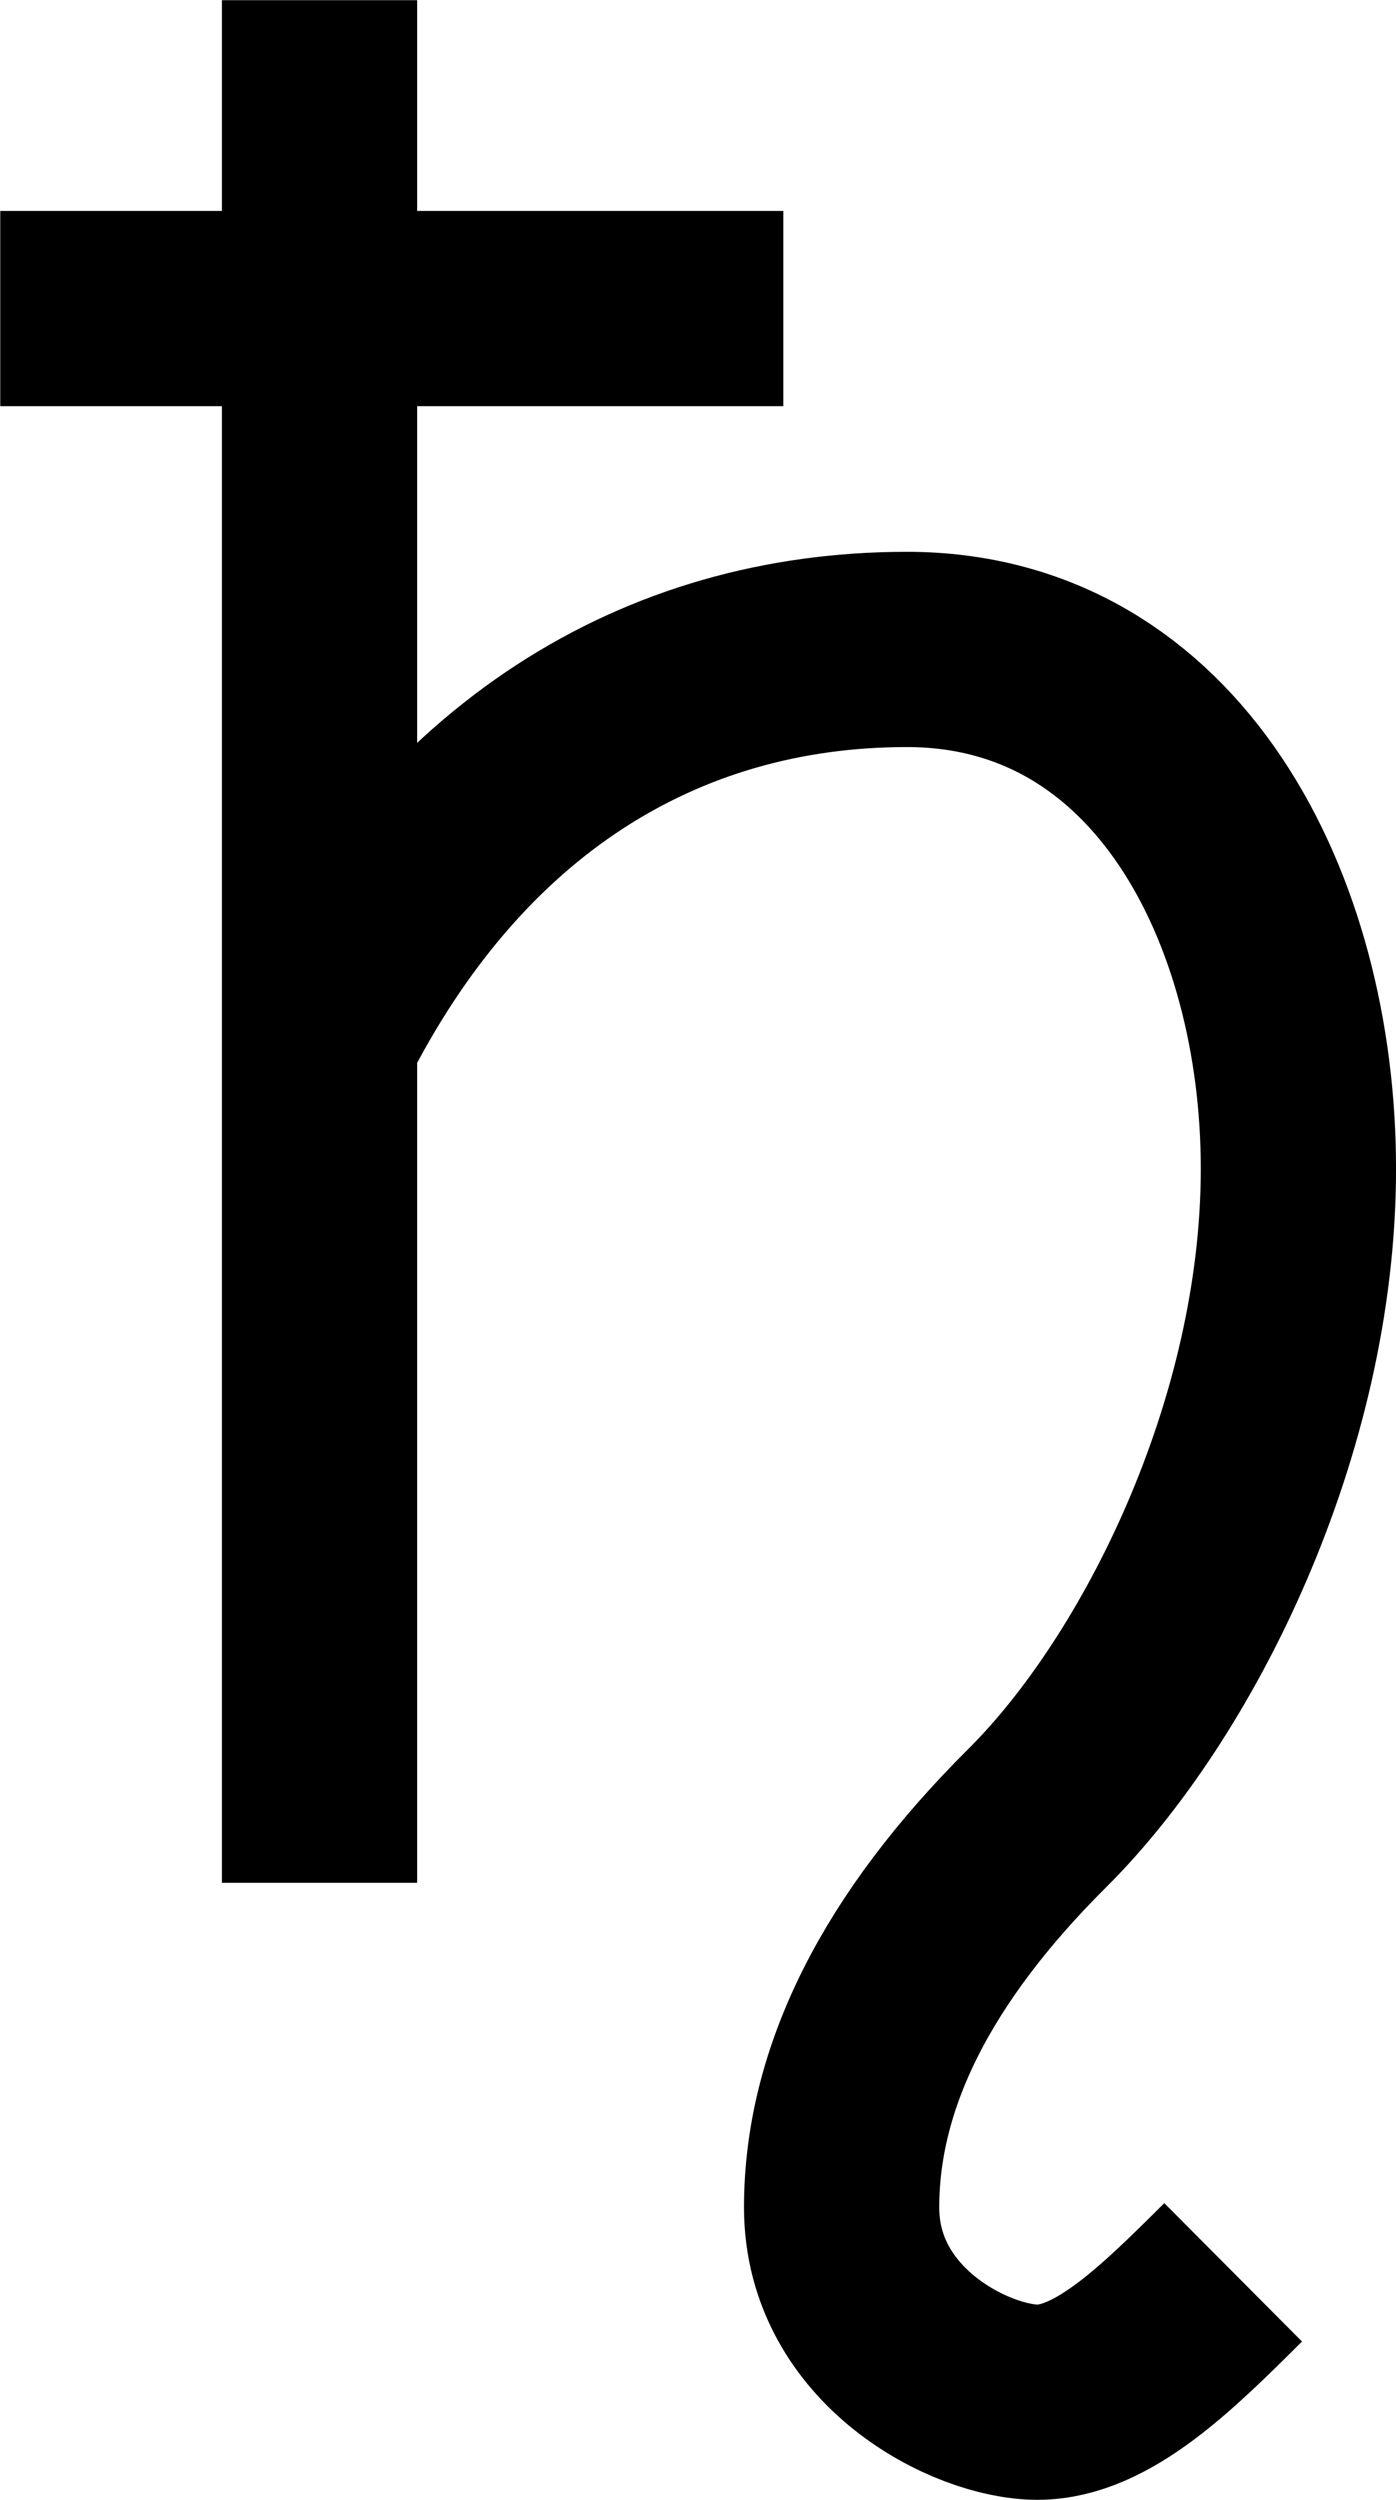<?xml version="1.0" encoding="UTF-8" standalone="no"?>
<!-- Created with Inkscape (http://www.inkscape.org/) -->

<svg
   xmlns:dc="http://purl.org/dc/elements/1.1/"
   xmlns:cc="http://creativecommons.org/ns#"
   xmlns:rdf="http://www.w3.org/1999/02/22-rdf-syntax-ns#"
   xmlns:svg="http://www.w3.org/2000/svg"
   xmlns="http://www.w3.org/2000/svg"
   xmlns:sodipodi="http://sodipodi.sourceforge.net/DTD/sodipodi-0.dtd"
   xmlns:inkscape="http://www.inkscape.org/namespaces/inkscape"
   width="21.5"
   height="38.5"
   id="svg34864"
   sodipodi:version="0.32"
   inkscape:version="0.48.4 r9939"
   version="1.0"
   sodipodi:docname="Friendship_Symbol.svg">
  <defs
     id="defs34866" />
  <sodipodi:namedview
     id="base"
     pagecolor="#ffffff"
     bordercolor="#666666"
     borderopacity="1.0"
     gridtolerance="10000"
     guidetolerance="10"
     objecttolerance="10"
     inkscape:pageopacity="0.0"
     inkscape:pageshadow="2"
     inkscape:zoom="11.2"
     inkscape:cx="20.592705"
     inkscape:cy="21.252604"
     inkscape:document-units="px"
     inkscape:current-layer="layer1"
     inkscape:window-width="1920"
     inkscape:window-height="1014"
     inkscape:window-x="-8"
     inkscape:window-y="-8"
     showgrid="false"
     inkscape:window-maximized="1" />
  <g
     inkscape:label="Layer 1"
     inkscape:groupmode="layer"
     id="layer1"
     transform="translate(-348.755,-489.591)">
    <path
       style="fill:none;stroke:#000000;stroke-width:3.007;stroke-linecap:butt;stroke-linejoin:miter;stroke-miterlimit:4;stroke-opacity:1;stroke-dasharray:none"
       d="m 353.676,489.594 0,28.994"
       id="path6570"
       inkscape:connector-curvature="0" />
    <path
       style="color:#000000;fill:none;stroke:#000000;stroke-width:3.007;stroke-linecap:butt;stroke-linejoin:miter;stroke-miterlimit:4;stroke-opacity:1;stroke-dasharray:none;stroke-dashoffset:0;marker:none;visibility:visible;display:inline;overflow:visible"
       d="m 348.759,494.343 12.06,0"
       id="path6572"
       inkscape:connector-curvature="0" />
    <path
       style="fill:none;stroke:#000000;stroke-width:3.007;stroke-linecap:butt;stroke-linejoin:miter;stroke-miterlimit:4;stroke-opacity:1;stroke-dasharray:none"
       d="m 367.747,524.587 c -1.005,1 -2.01,2 -3.015,2 -1.005,0 -3.015,-1 -3.015,-2.999 0,-2 1.005,-3.999 3.015,-5.999 2.01,-2 4.02,-5.999 4.02,-9.998 0,-3.999 -2.01,-7.998 -6.03,-7.998 -3.802,0 -7.035,2 -9.045,5.999"
       id="path6574"
       sodipodi:nodetypes="czzzzsz"
       inkscape:connector-curvature="0" />
  </g>
</svg>
